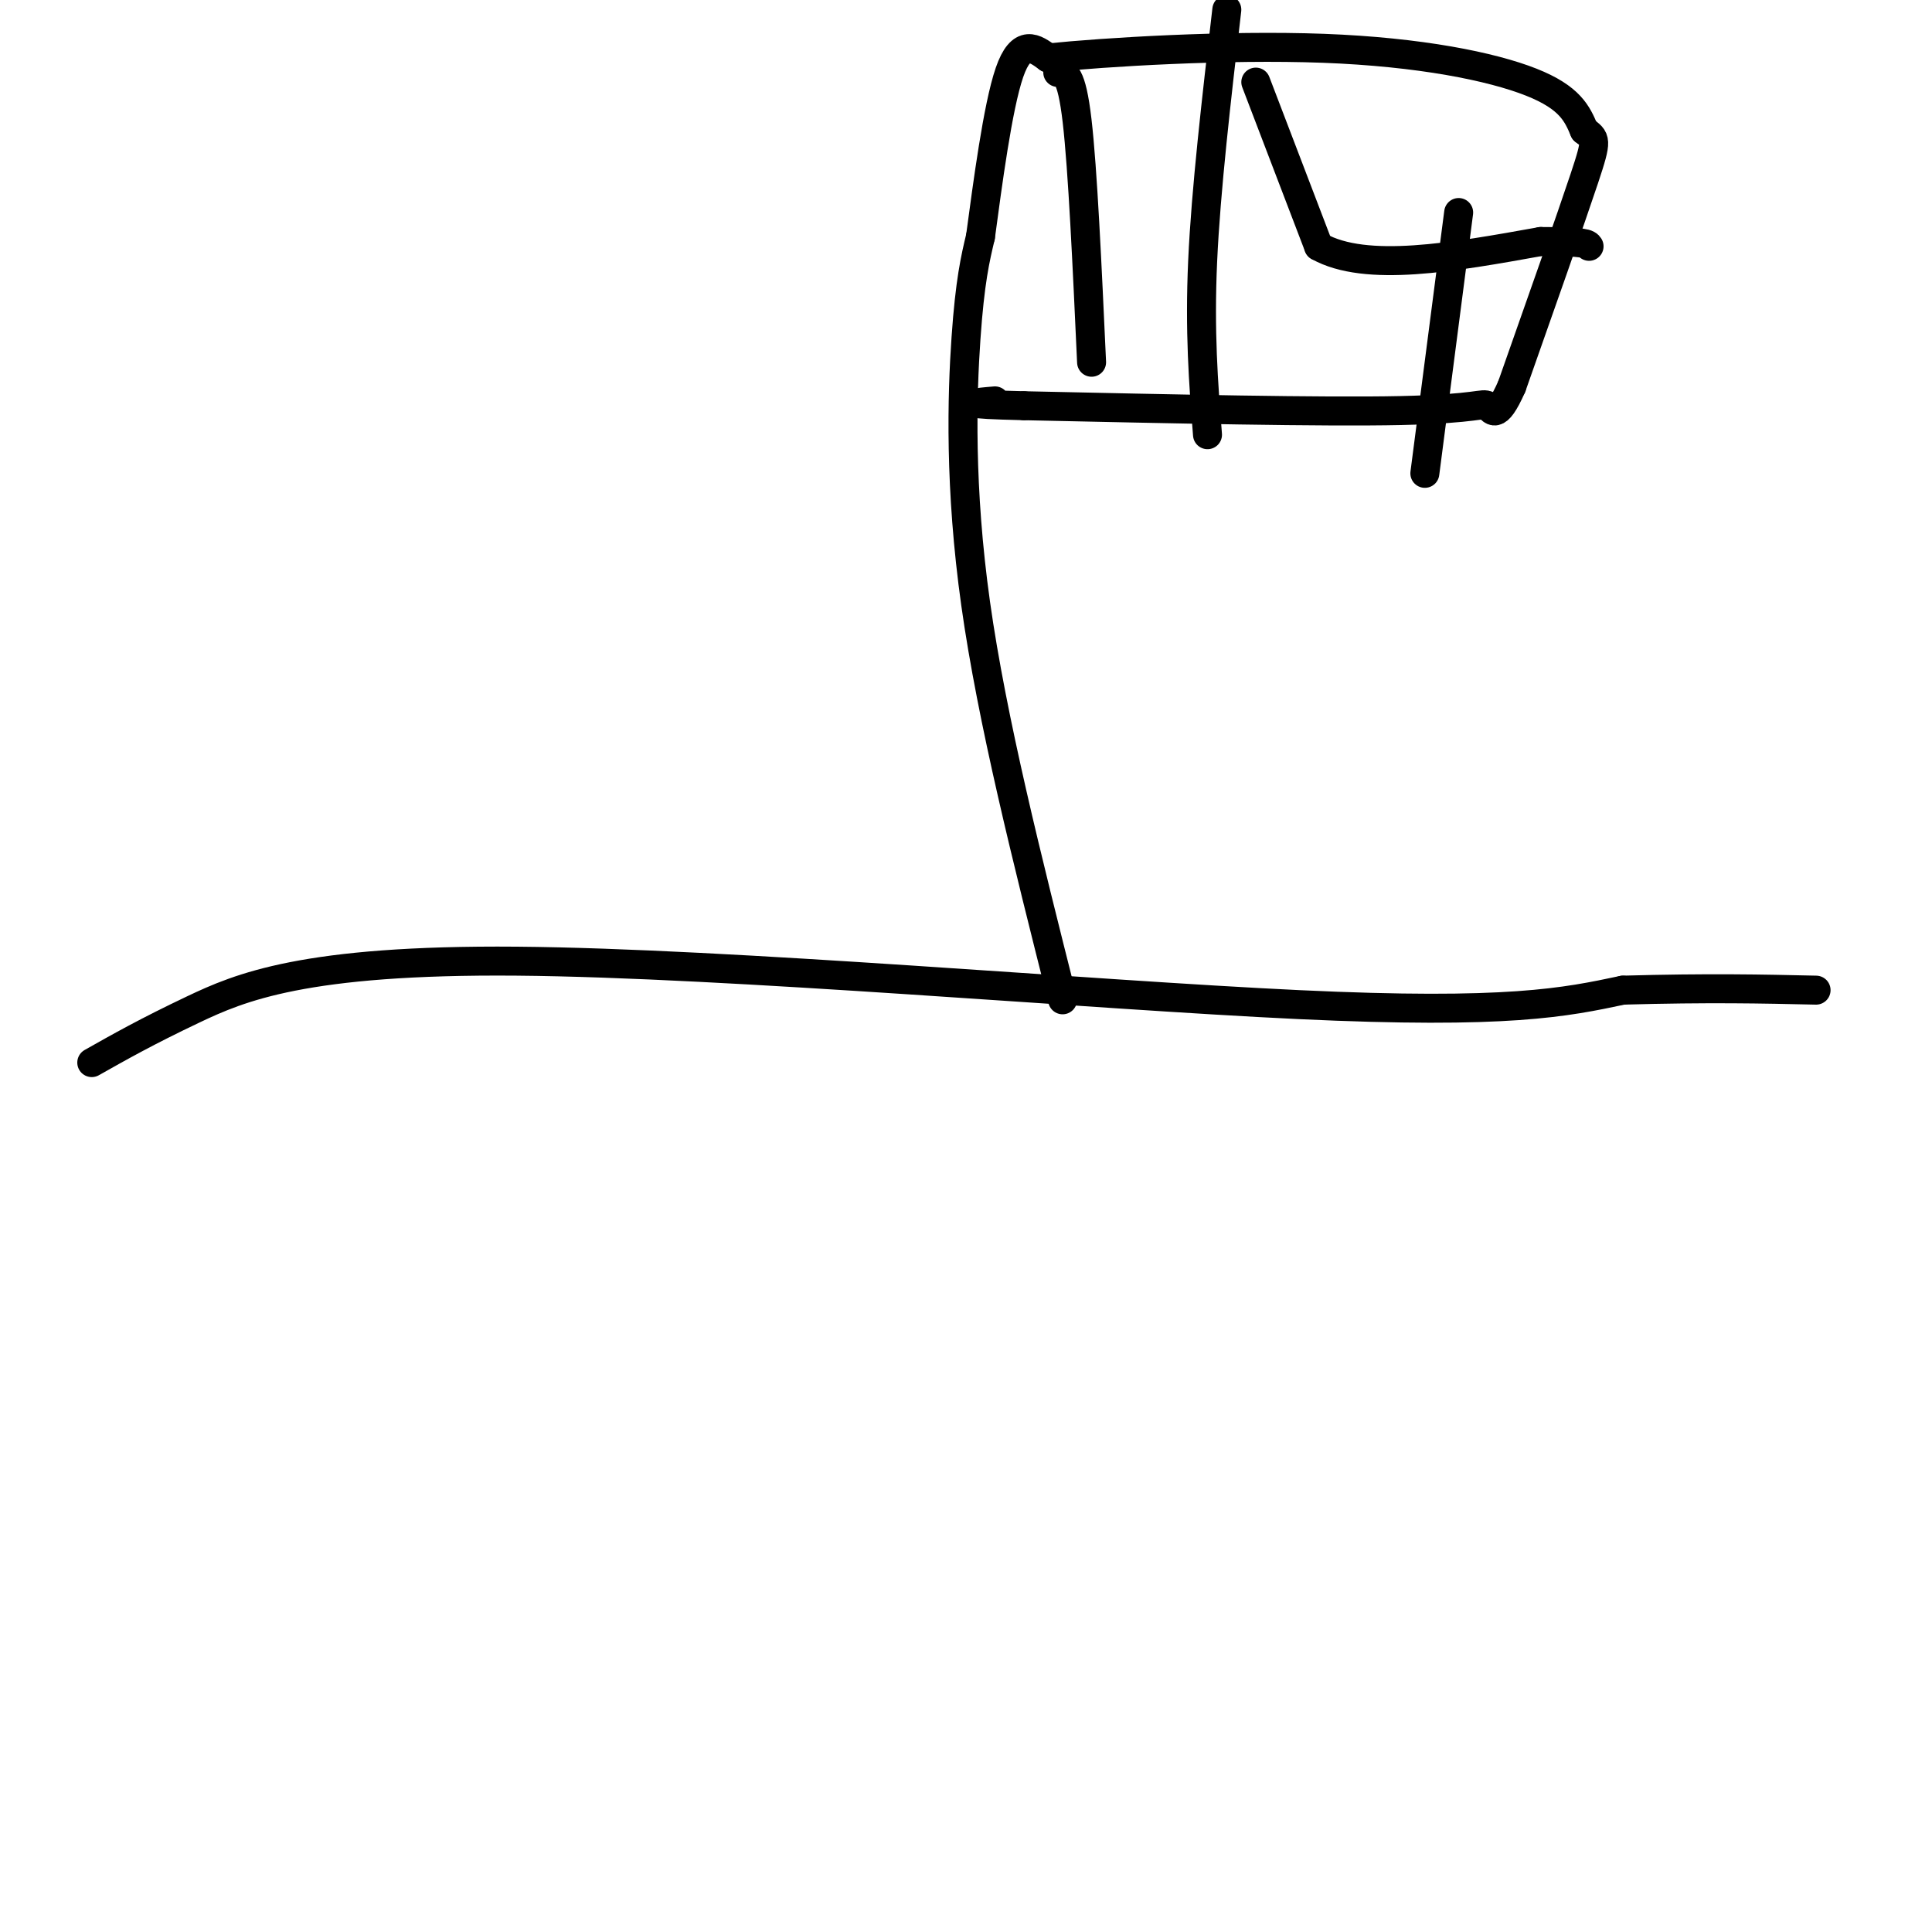 <svg viewBox='0 0 400 400' version='1.1' xmlns='http://www.w3.org/2000/svg' xmlns:xlink='http://www.w3.org/1999/xlink'><g fill='none' stroke='#000000' stroke-width='6' stroke-linecap='round' stroke-linejoin='round'><path d='M19,220c5.720,-3.232 11.440,-6.464 21,-11c9.560,-4.536 22.958,-10.375 67,-10c44.042,0.375 118.726,6.964 162,9c43.274,2.036 55.137,-0.482 67,-3'/><path d='M336,205c17.833,-0.500 28.917,-0.250 40,0'/><path d='M220,207c-7.311,-28.978 -14.622,-57.956 -18,-82c-3.378,-24.044 -2.822,-43.156 -2,-55c0.822,-11.844 1.911,-16.422 3,-21'/><path d='M203,49c1.444,-10.689 3.556,-26.911 6,-34c2.444,-7.089 5.222,-5.044 8,-3'/><path d='M217,12c11.702,-1.214 36.958,-2.750 57,-2c20.042,0.750 34.869,3.786 43,7c8.131,3.214 9.565,6.607 11,10'/><path d='M328,27c2.378,1.867 2.822,1.533 0,10c-2.822,8.467 -8.911,25.733 -15,43'/><path d='M313,80c-3.310,7.488 -4.083,4.708 -5,4c-0.917,-0.708 -1.976,0.655 -18,1c-16.024,0.345 -47.012,-0.327 -78,-1'/><path d='M212,84c-14.000,-0.333 -10.000,-0.667 -6,-1'/><path d='M260,17c0.000,0.000 13.000,34.000 13,34'/><path d='M273,51c9.833,5.500 27.917,2.250 46,-1'/><path d='M319,50c9.333,0.000 9.667,0.500 10,1'/><path d='M219,15c1.417,0.000 2.833,0.000 4,10c1.167,10.000 2.083,30.000 3,50'/><path d='M254,2c-2.167,18.667 -4.333,37.333 -5,52c-0.667,14.667 0.167,25.333 1,36'/><path d='M302,44c0.000,0.000 -7.000,54.000 -7,54'/></g>
</svg>